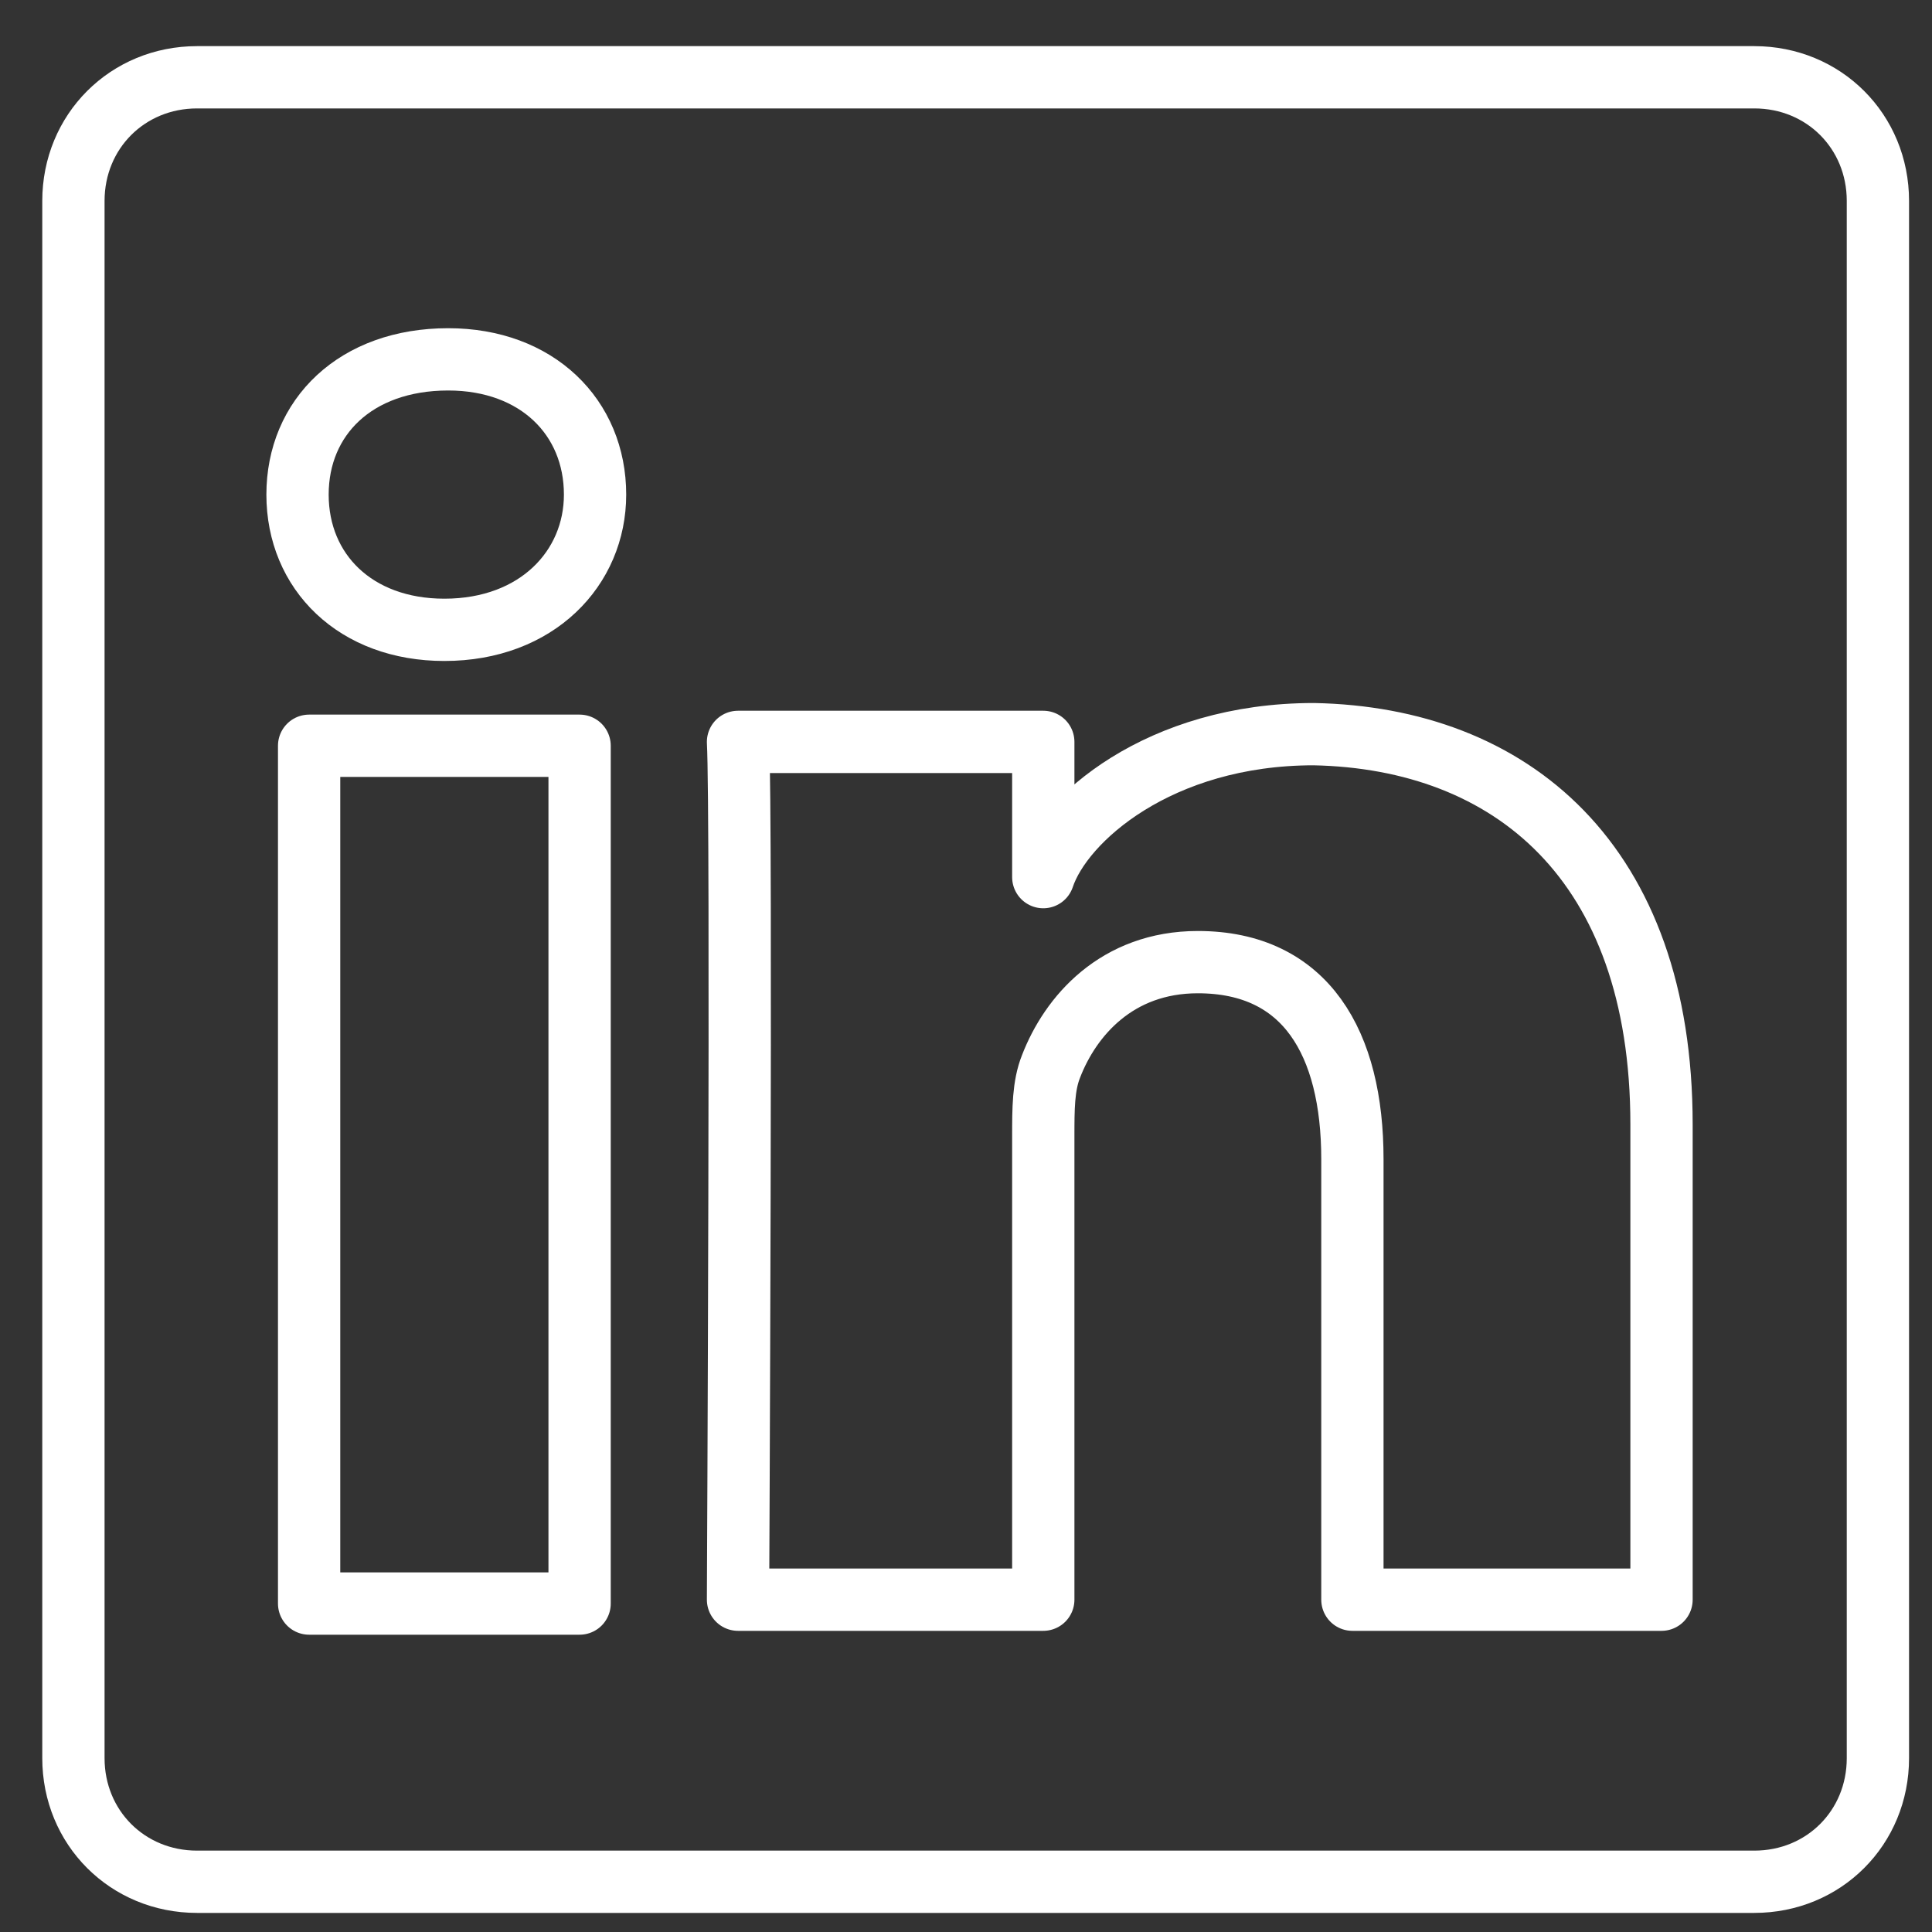 <?xml version="1.0" encoding="utf-8"?>
<!-- Generator: Adobe Illustrator 26.0.2, SVG Export Plug-In . SVG Version: 6.00 Build 0)  -->
<svg version="1.1"
	 id="svg6" inkscape:version="1.0 (4035a4fb49, 2020-05-01)" sodipodi:docname="FooterContactIconInsta.svg" xmlns:cc="http://creativecommons.org/ns#" xmlns:dc="http://purl.org/dc/elements/1.1/" xmlns:inkscape="http://www.inkscape.org/namespaces/inkscape" xmlns:rdf="http://www.w3.org/1999/02/22-rdf-syntax-ns#" xmlns:sodipodi="http://sodipodi.sourceforge.net/DTD/sodipodi-0.dtd" xmlns:svg="http://www.w3.org/2000/svg"
	 xmlns="http://www.w3.org/2000/svg" xmlns:xlink="http://www.w3.org/1999/xlink" x="0px" y="0px" viewBox="0 0 50 50"
	 style="enable-background:new 0 0 50 50;" xml:space="preserve">
<rect x="0" y="0" width="50" height="50" fill="#333333" stroke="none"/>
<style type="text/css">
	.st0{fill:none;stroke:#FFFFFF;stroke-width:1.612;stroke-linejoin:round;}
</style>
<sodipodi:namedview  bordercolor="#666666" borderopacity="1" gridtolerance="10" guidetolerance="10" id="namedview8" inkscape:current-layer="svg6" inkscape:cx="25.739667" inkscape:cy="28.769916" inkscape:pagecheckerboard="true" inkscape:pageopacity="0" inkscape:pageshadow="2" inkscape:window-height="1017" inkscape:window-maximized="1" inkscape:window-width="1920" inkscape:window-x="1912" inkscape:window-y="-8" inkscape:zoom="12.275374" objecttolerance="10" pagecolor="#ffffff" showgrid="false">
	</sodipodi:namedview>
<g id="Page-1">
	<g id="Linkedin" transform="translate(1, 1)">
		<path id="Stroke-18" class="st0" d="M42,28.1v12.3H34V29c0-3-1.2-5.1-4-5.1c-2.1,0-3.3,1.4-3.8,2.7c-0.2,0.5-0.2,1.1-0.2,1.8v12
			h-7.9c0,0,0.1-20.3,0-22.2h7.9v3.5c0.5-1.5,3-3.7,7-3.7C38.1,18.1,42,21.3,42,28.1L42,28.1z"/>
		<polygon id="Stroke-19" class="st0" points="7,40.5 14,40.5 14,18.3 7,18.3 		"/>
		<path id="Stroke-20" class="st0" d="M14.4,11.8c0,1.9-1.5,3.5-3.9,3.5h0c-2.3,0-3.8-1.5-3.8-3.5c0-2,1.5-3.5,3.9-3.5
			C12.9,8.3,14.4,9.8,14.4,11.8L14.4,11.8z"/>
		<path id="Stroke-103" class="st0" d="M44.4,47.7H4.1c-1.8,0-3.2-1.4-3.2-3.2V4.2C0.9,2.4,2.3,1,4.1,1h40.3c1.8,0,3.2,1.4,3.2,3.2
			v40.3C47.6,46.3,46.2,47.7,44.4,47.7L44.4,47.7z"/>
	</g>
</g>
</svg>
